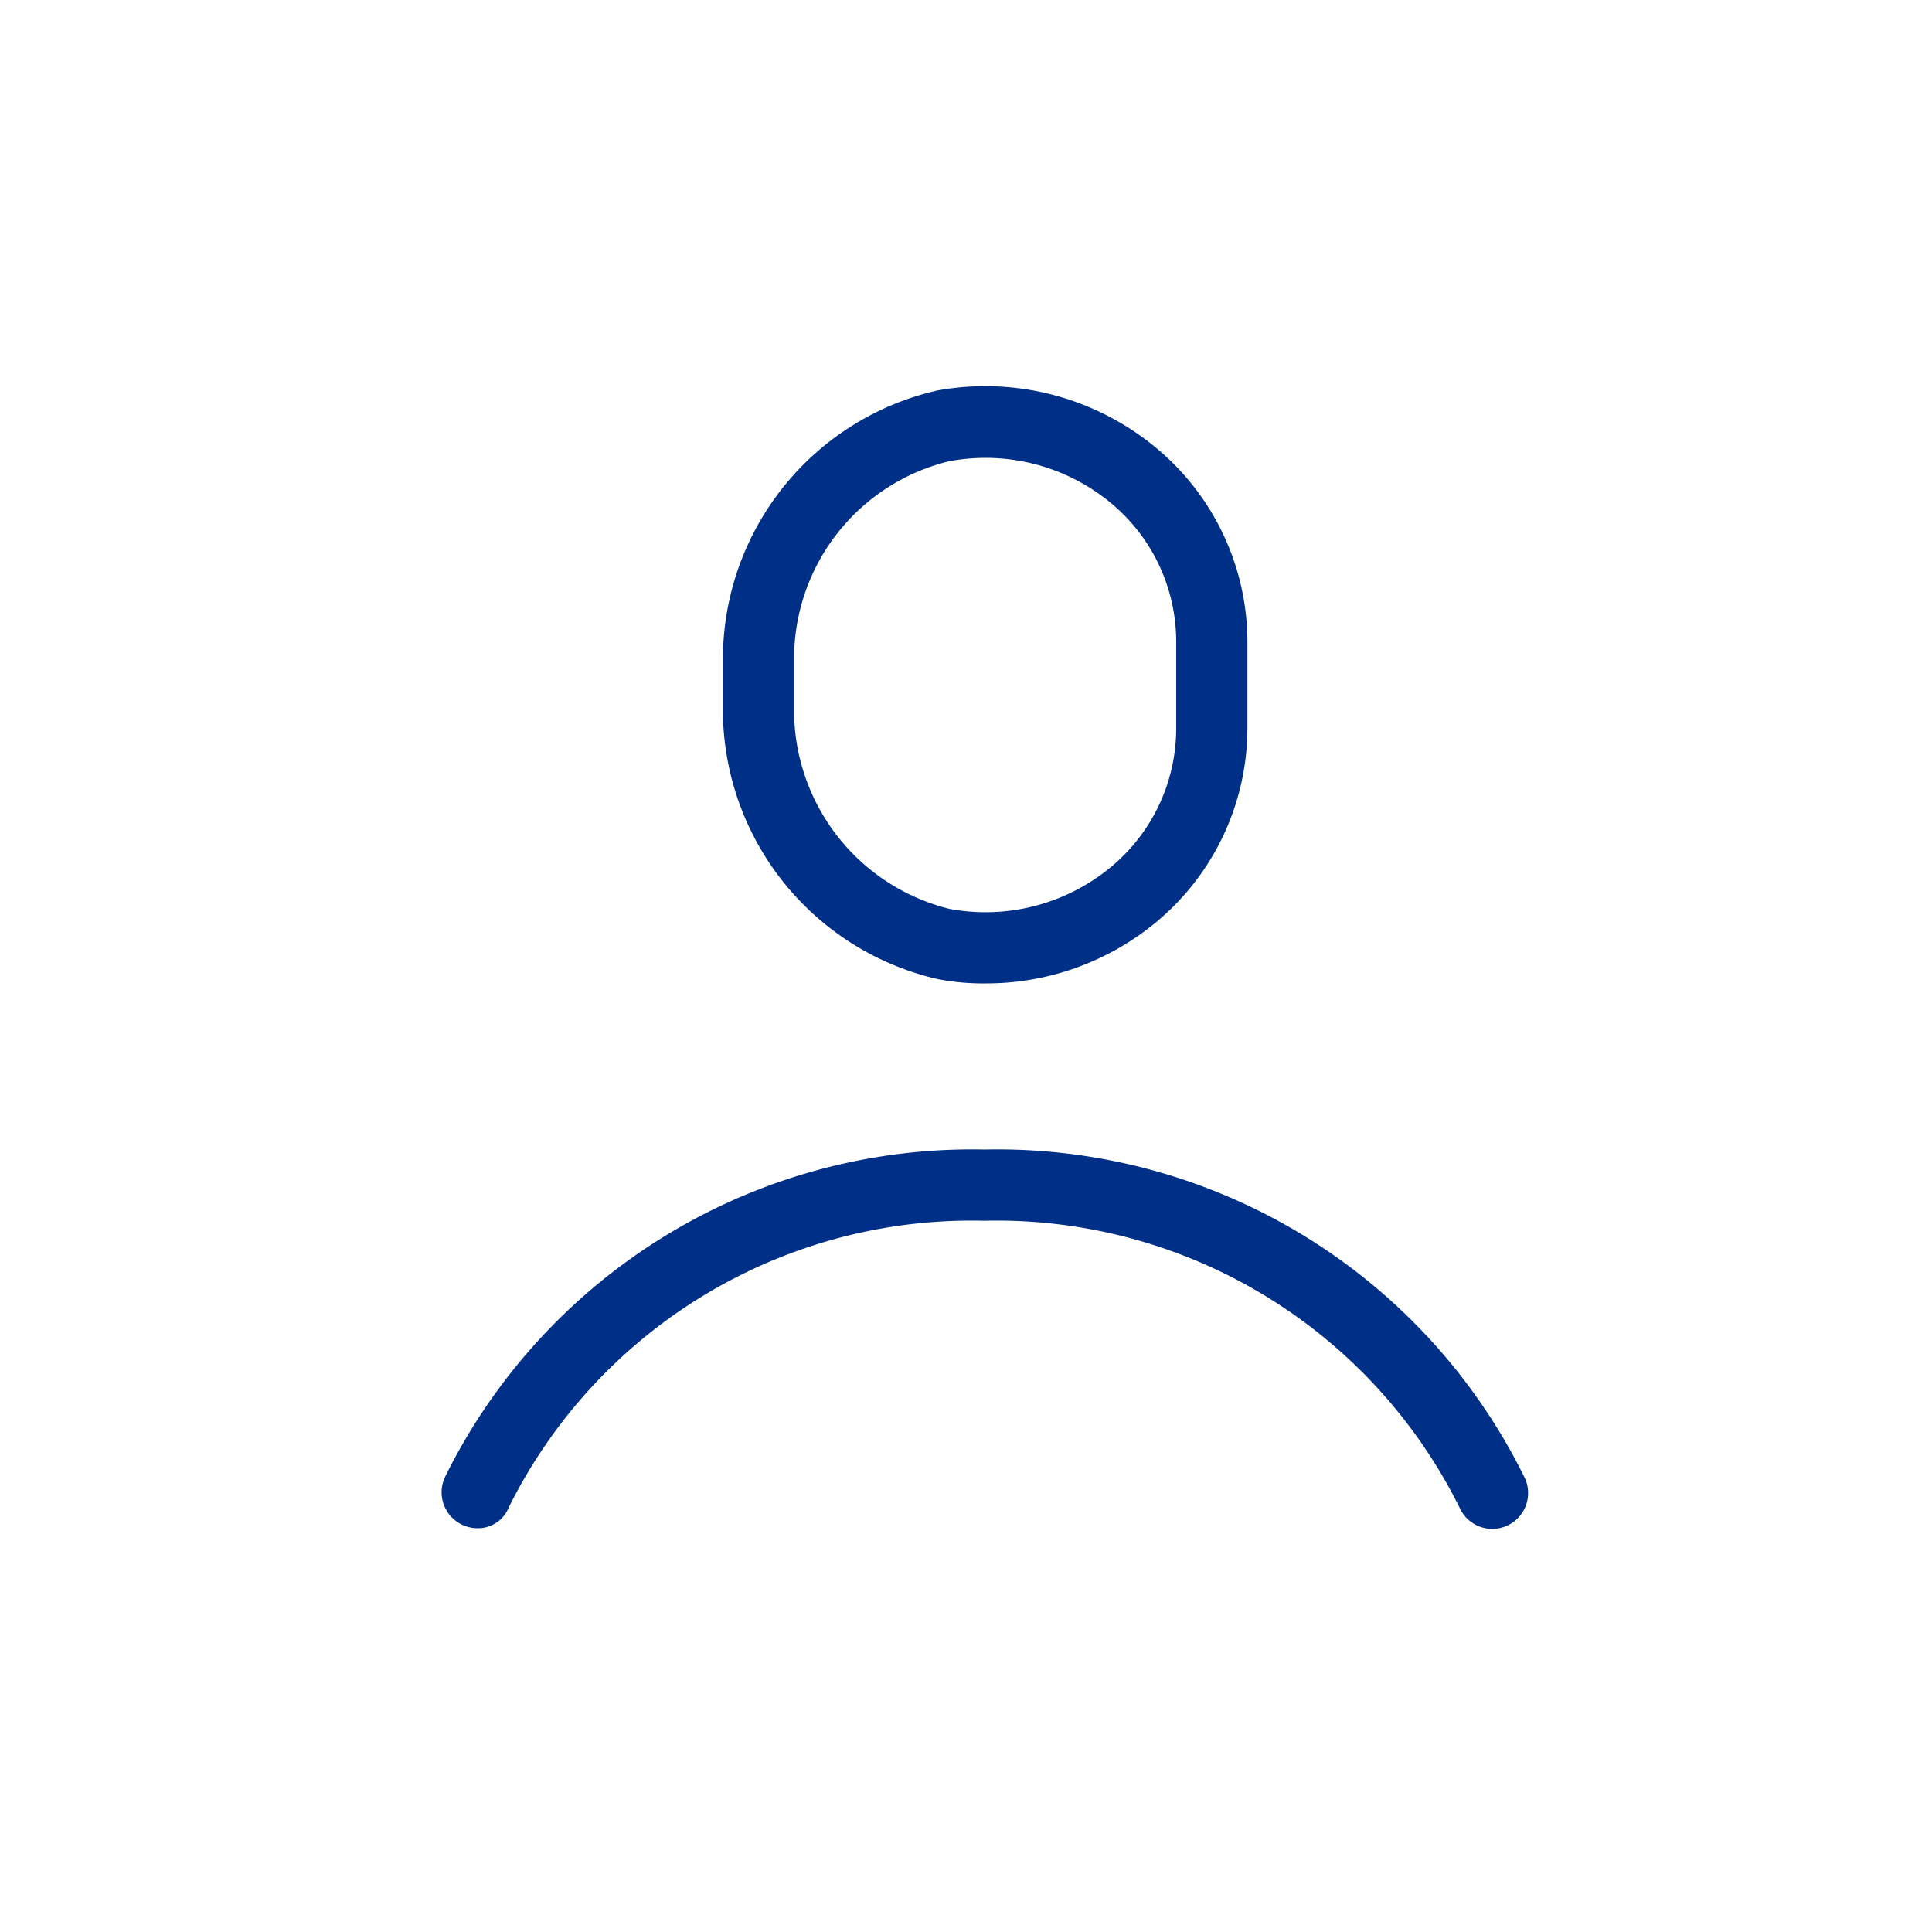 <svg xmlns="http://www.w3.org/2000/svg" xmlns:xlink="http://www.w3.org/1999/xlink" width="35" height="35" viewBox="0 0 35 35">
  <defs>
    <clipPath id="clip-Tamanho_personalizado_1">
      <rect width="35" height="35"/>
    </clipPath>
  </defs>
  <g id="Tamanho_personalizado_1" data-name="Tamanho personalizado – 1" clip-path="url(#clip-Tamanho_personalizado_1)">
    <g id="account" transform="translate(0.348 -0.155)">
      <path id="Caminho_1" data-name="Caminho 1" d="M17.5,17.97a4.27,4.27,0,0,1-.87-.08,5.012,5.012,0,0,1-3.88-4.73v-1.2a4.993,4.993,0,0,1,3.88-4.73,4.846,4.846,0,0,1,3.98,1.05,4.573,4.573,0,0,1,1.64,3.49v1.59a4.573,4.573,0,0,1-1.64,3.49A4.826,4.826,0,0,1,17.5,17.97Zm0-9.52a3.657,3.657,0,0,0-.65.06,3.679,3.679,0,0,0-2.81,3.45v1.2a3.71,3.71,0,0,0,2.81,3.46,3.561,3.561,0,0,0,2.93-.76,3.264,3.264,0,0,0,1.18-2.5V11.77a3.264,3.264,0,0,0-1.18-2.5A3.561,3.561,0,0,0,17.5,8.45Z" fill="#002F87"/>
      <path id="Caminho_2" data-name="Caminho 2" d="M8.3,27.84a.66.66,0,0,1-.27-.06.652.652,0,0,1-.32-.86,10.646,10.646,0,0,1,9.78-5.94,10.646,10.646,0,0,1,9.78,5.94.649.649,0,1,1-1.18.54,9.363,9.363,0,0,0-8.61-5.19,9.363,9.363,0,0,0-8.61,5.19A.6.6,0,0,1,8.3,27.84Z" fill="#002F87"/>
    </g>
  </g>
</svg>
